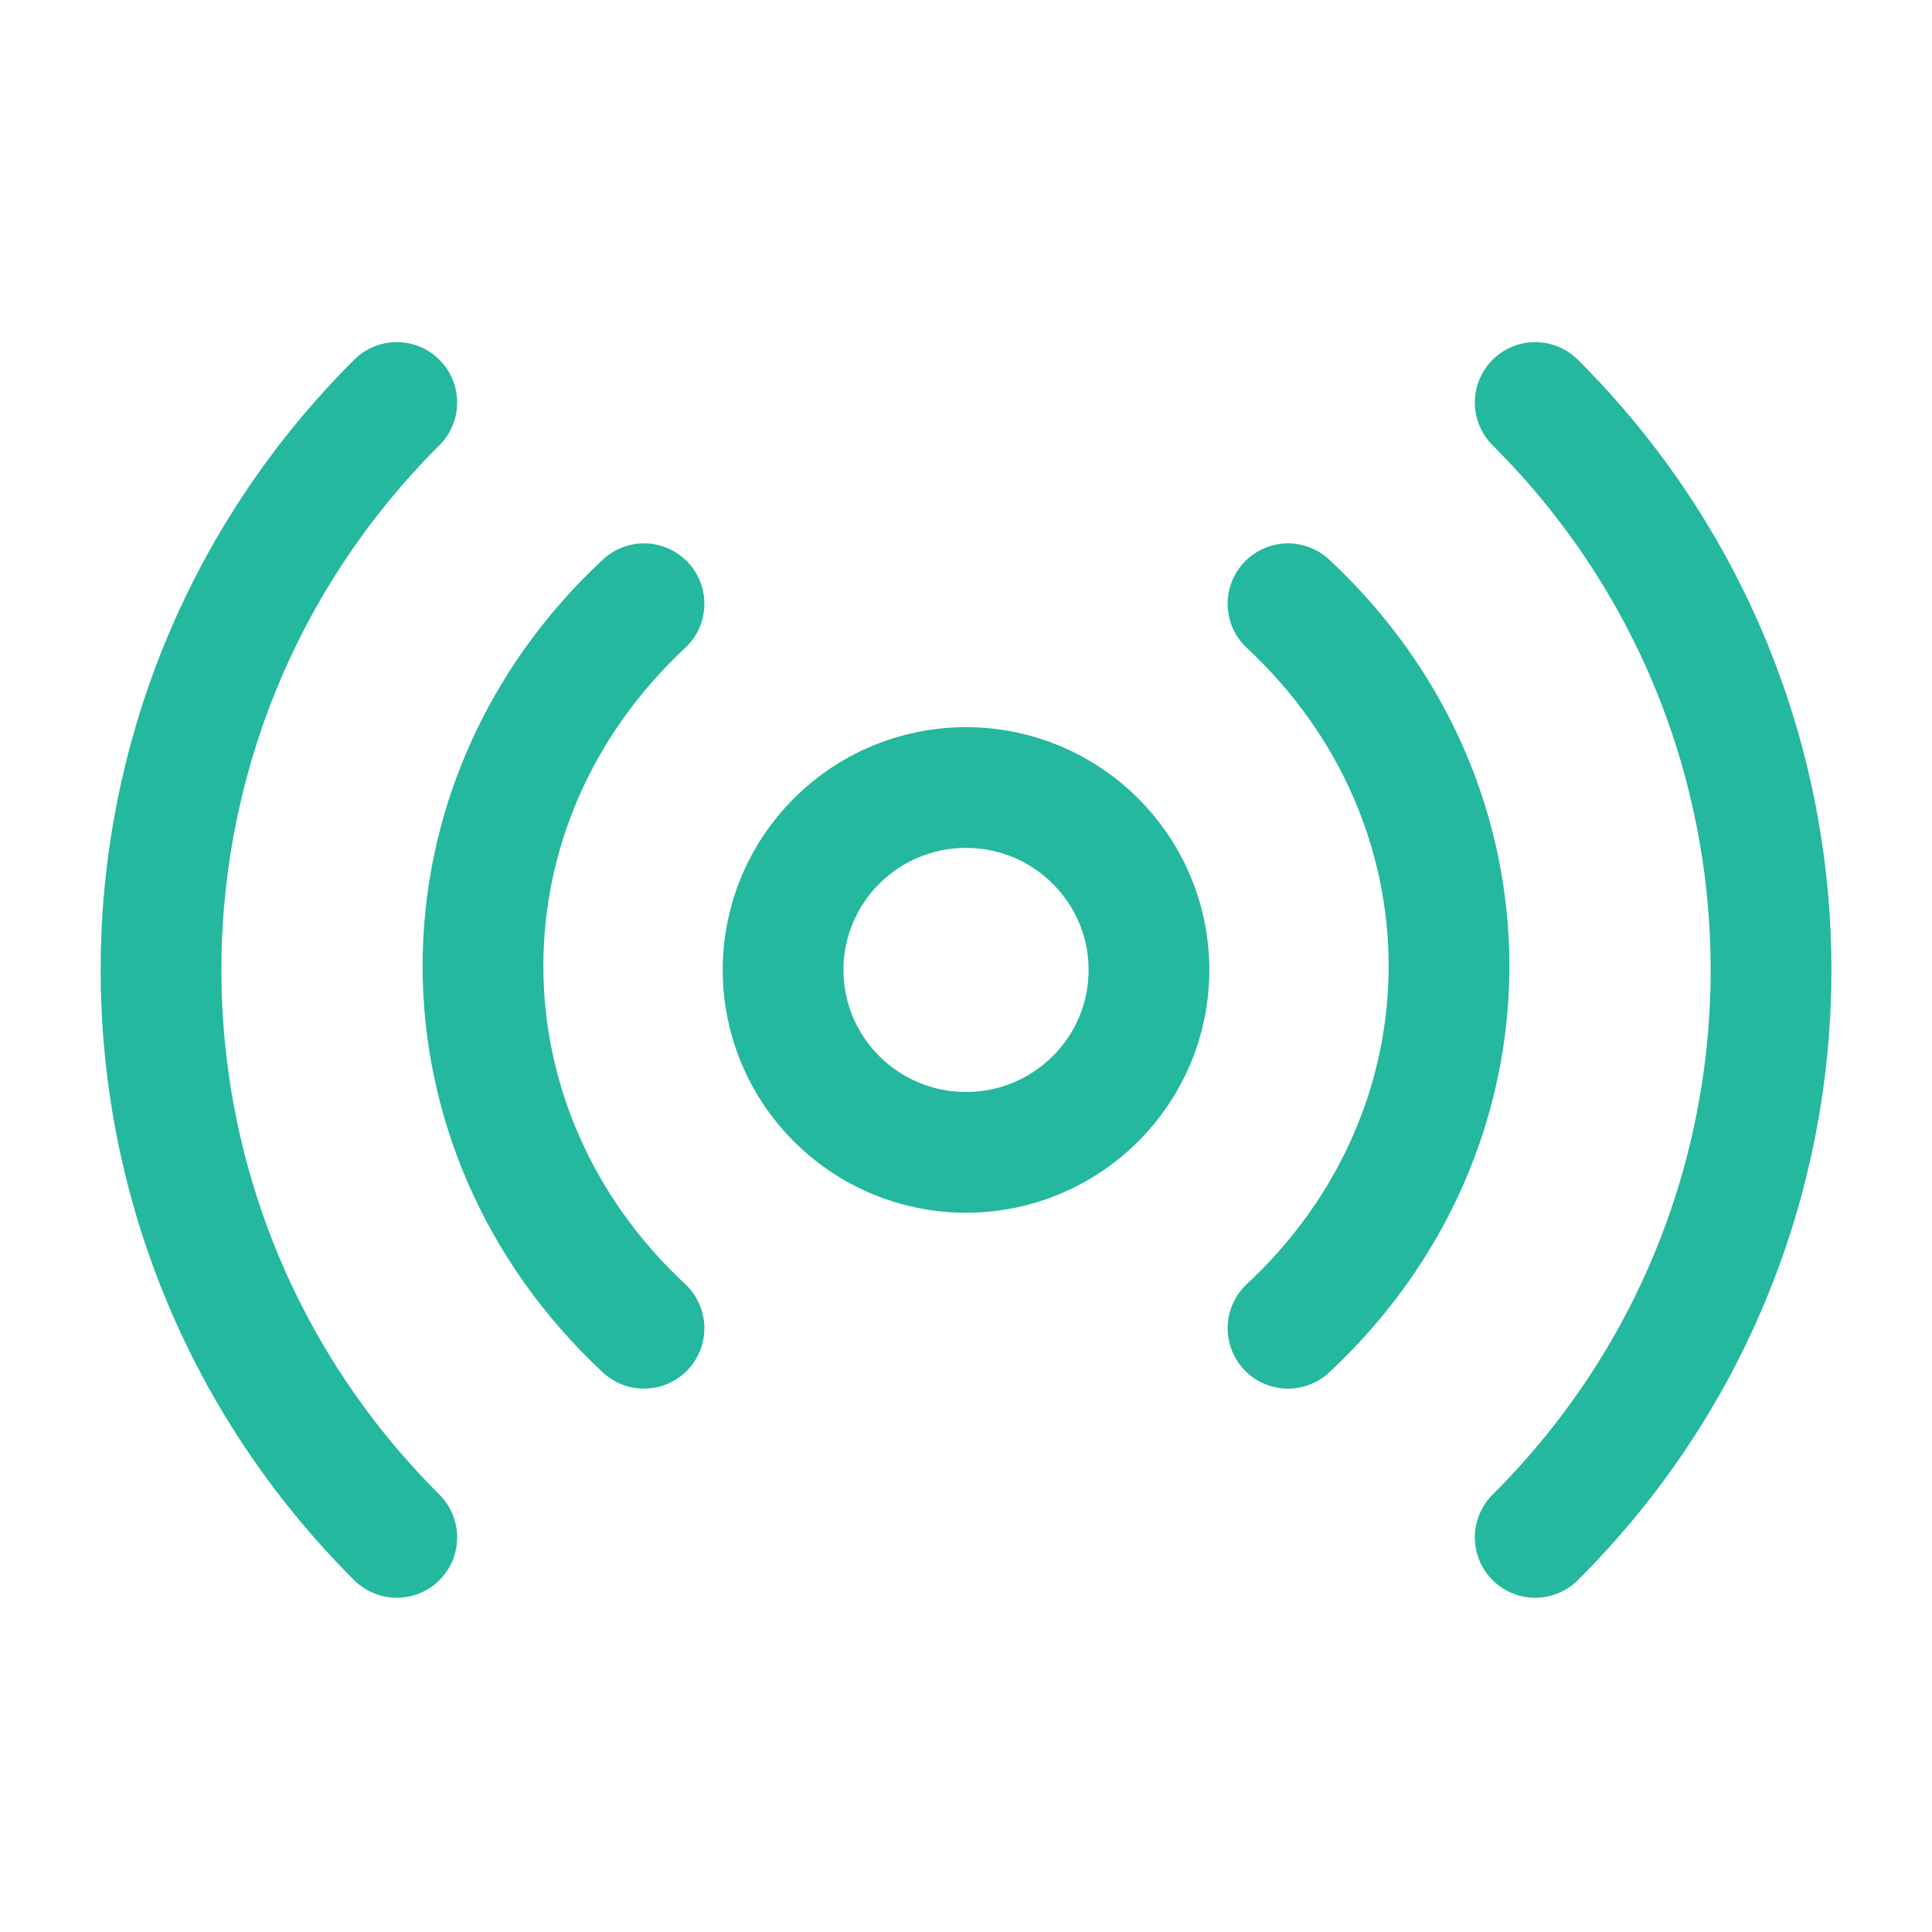 <svg width="24" height="24" viewBox="0 0 24 24" fill="none" xmlns="http://www.w3.org/2000/svg">
<g id="Frame">
<path id="Vector" d="M12 14.315C13.255 14.315 14.273 13.3 14.273 12.049C14.273 10.798 13.255 9.783 12 9.783C10.745 9.783 9.728 10.798 9.728 12.049C9.728 13.3 10.745 14.315 12 14.315Z" stroke="#24B89E" stroke-width="1.5" stroke-linejoin="round"/>
<path id="Vector_2" d="M8 7.5C5.333 9.985 5.333 14.015 8 16.5" stroke="#24B89E" stroke-width="1.5" stroke-linecap="round" stroke-linejoin="round"/>
<path id="Vector_3" d="M16 16.5C18.667 14.015 18.667 9.985 16 7.5" stroke="#24B89E" stroke-width="1.5" stroke-linecap="round" stroke-linejoin="round"/>
<path id="Vector_4" d="M4.929 5C1.024 8.893 1.024 15.205 4.929 19.098" stroke="#24B89E" stroke-width="1.5" stroke-linecap="round" stroke-linejoin="round"/>
<path id="Vector_5" d="M19.071 19.098C22.977 15.205 22.977 8.893 19.071 5" stroke="#24B89E" stroke-width="1.5" stroke-linecap="round" stroke-linejoin="round"/>
</g>
</svg>

